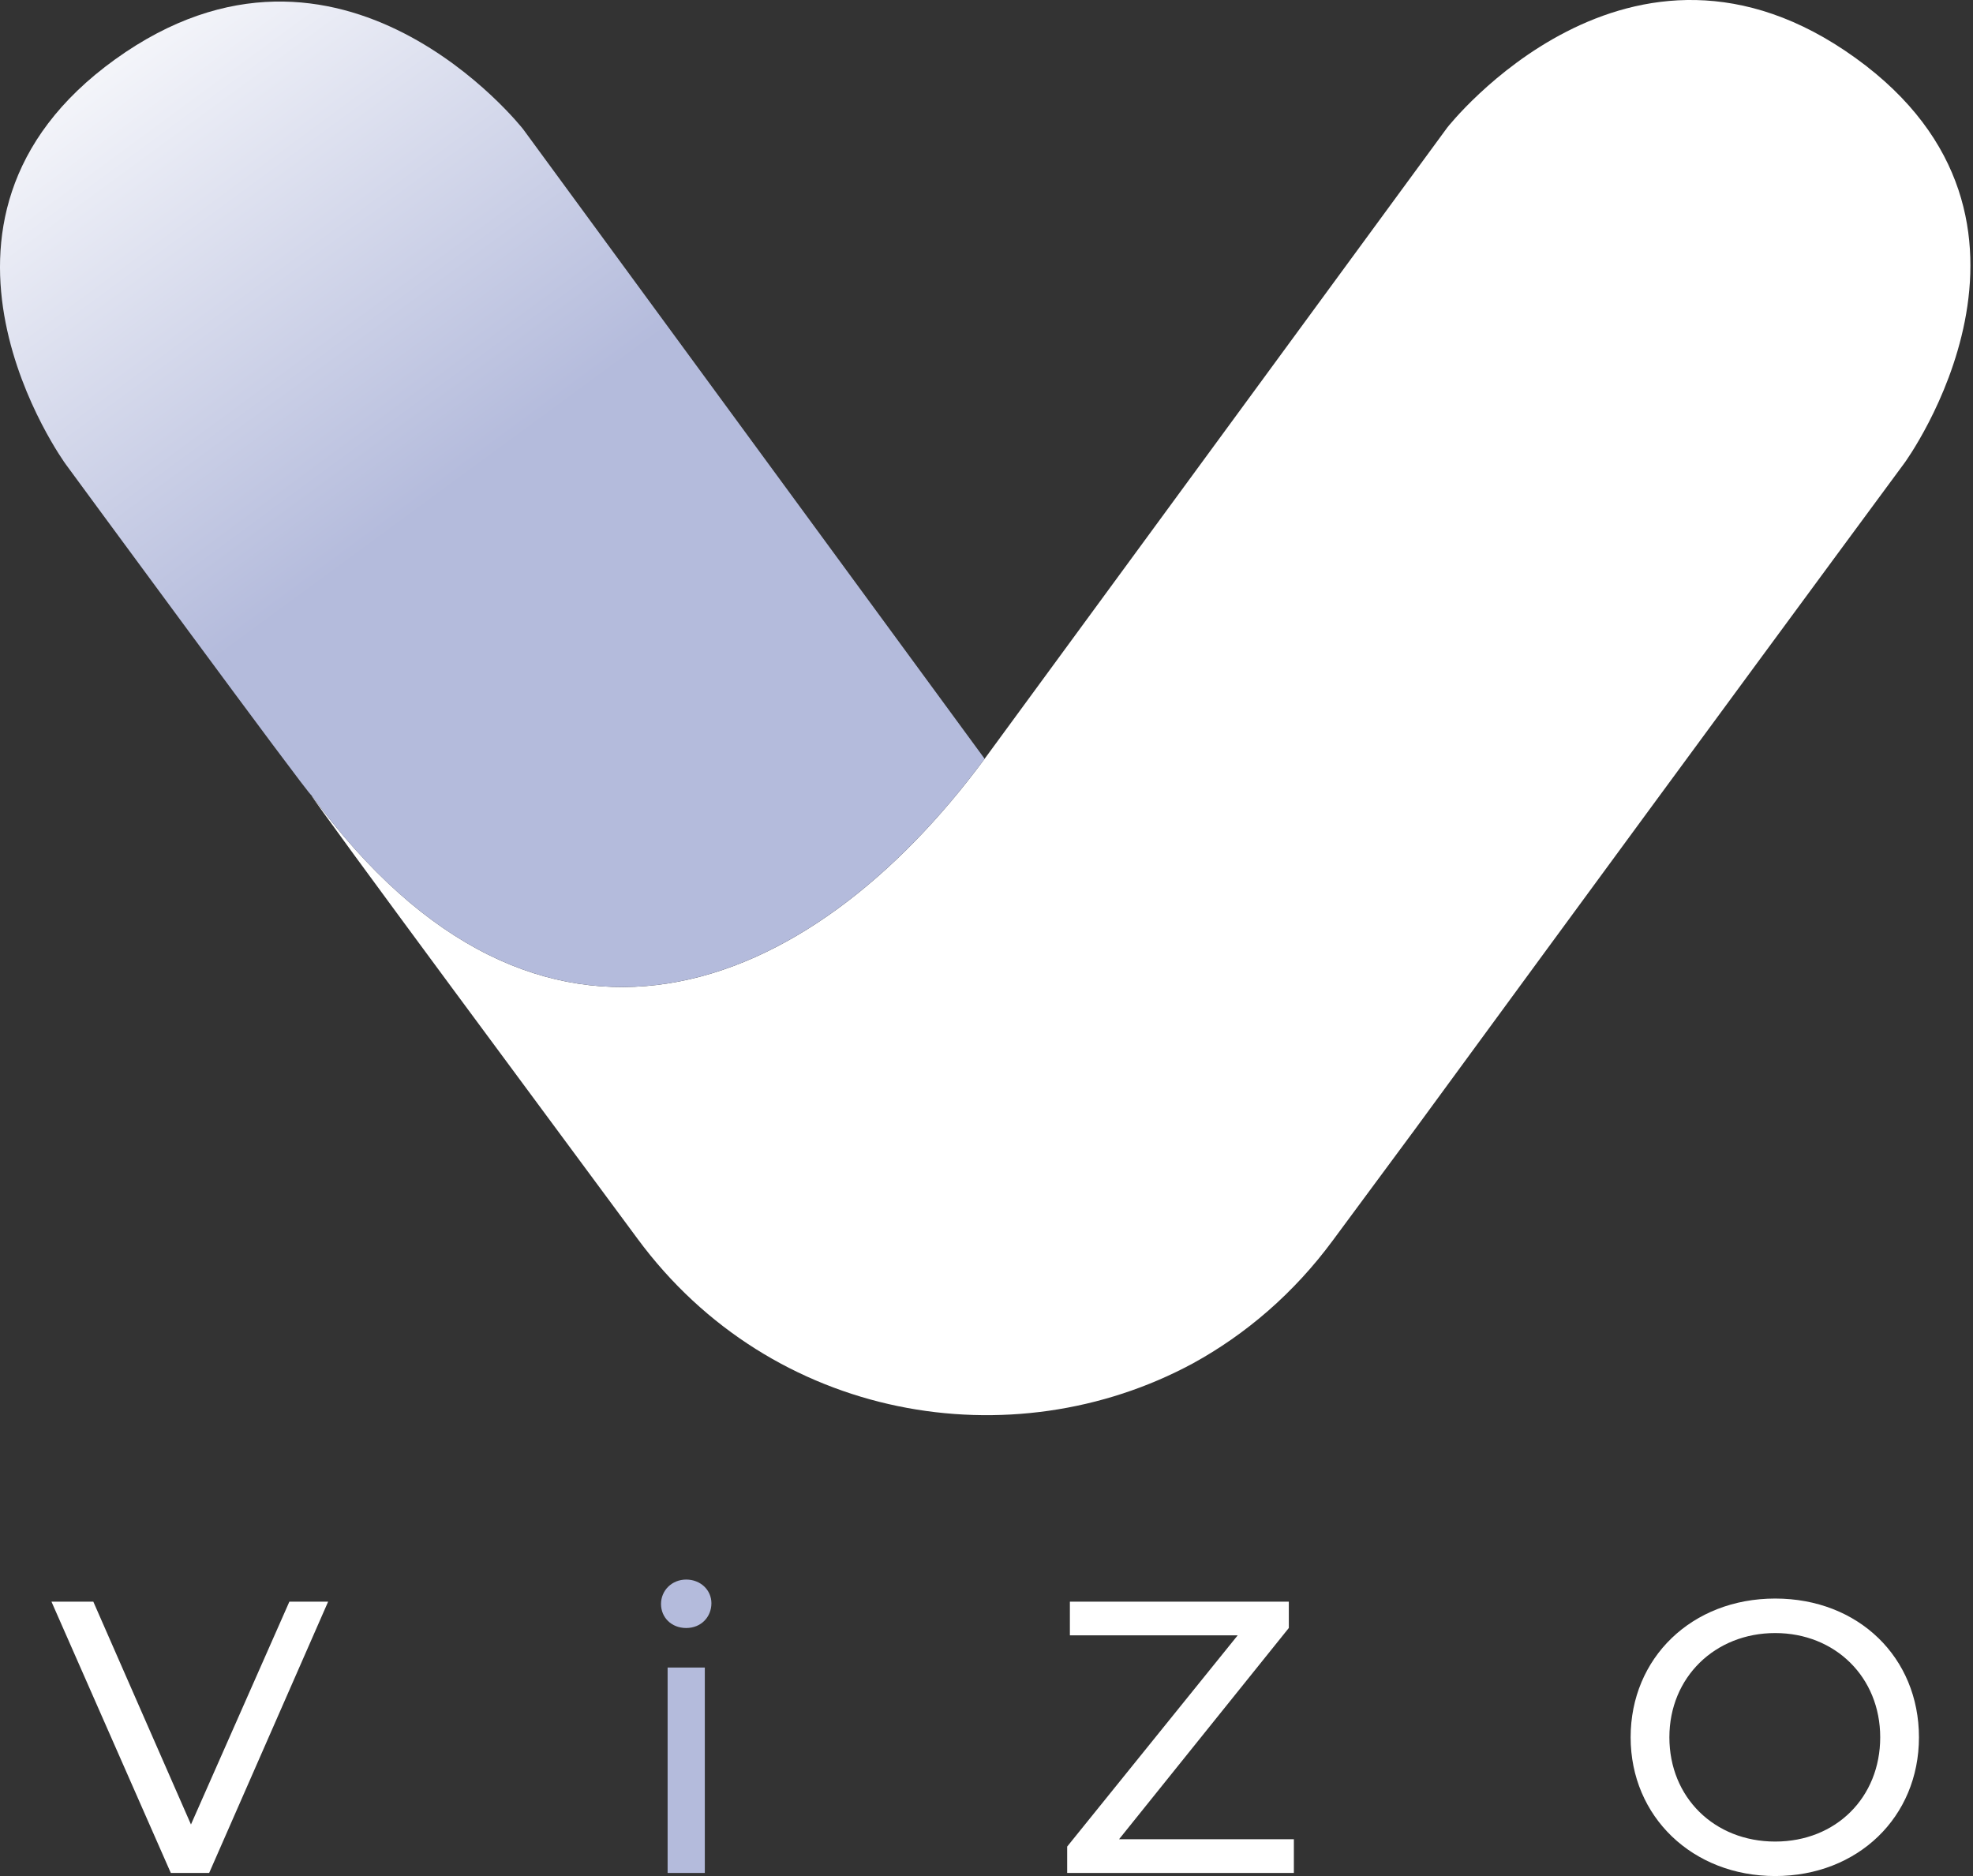 <svg width="61" height="58" viewBox="0 0 61 58" fill="none" xmlns="http://www.w3.org/2000/svg">
<rect x="0" y="0" width="61" height="58" fill="#333333" stroke="none"/>
<g clip-path="url(#clip0_1_1951)">
<path d="M10.145 49.517L6.467 57.904H5.281L1.591 49.517H2.885L5.904 56.406L8.947 49.517H10.145Z" fill="white"/>
<path d="M20.437 49.589C20.437 49.17 20.773 48.834 21.216 48.834C21.659 48.834 21.995 49.158 21.995 49.565C21.995 49.996 21.671 50.332 21.216 50.332C20.761 50.332 20.437 50.008 20.437 49.589ZM20.641 51.554H21.791V57.904H20.641V51.554Z" fill="#B4BBDC"/>
<path d="M40.003 56.861V57.904H32.994V57.089L38.266 50.559H33.078V49.517H39.847V50.331L34.599 56.861H40.003Z" fill="white"/>
<path d="M50.415 53.711C50.415 51.255 52.308 49.421 54.884 49.421C57.46 49.421 59.329 51.243 59.329 53.711C59.329 56.179 57.436 58 54.884 58C52.332 58 50.415 56.167 50.415 53.711ZM58.131 53.711C58.131 51.854 56.741 50.488 54.884 50.488C53.026 50.488 51.613 51.854 51.613 53.711C51.613 55.568 53.002 56.934 54.884 56.934C56.765 56.934 58.131 55.568 58.131 53.711Z" fill="white"/>
<path fill-rule="evenodd" clip-rule="evenodd" d="M58.887 14.306C58.887 14.306 56.009 18.203 50.973 25.059C49.944 26.461 48.823 27.988 47.619 29.63C46.39 31.306 45.073 33.103 43.676 35.012C43.668 35.021 43.661 35.032 43.653 35.042C42.579 36.493 41.681 37.706 41.211 38.344C40.002 39.985 38.516 41.254 36.879 42.152C31.294 45.168 23.869 43.94 19.709 38.295C17.887 35.822 9.624 24.693 9.624 24.58C16.7 34.246 25.011 30.821 30.442 23.459C30.453 23.445 30.463 23.431 30.473 23.417C30.506 23.372 44.744 3.946 44.744 3.946C44.744 3.946 50.368 -3.245 57.36 1.787C64.353 6.818 58.887 14.306 58.887 14.306V14.306Z" fill="url(#paint0_linear_1_1951)"/>
<path fill-rule="evenodd" clip-rule="evenodd" d="M9.623 24.58C16.699 34.245 25.01 30.82 30.442 23.458C30.137 23.043 16.175 3.995 16.175 3.995C16.175 3.995 10.552 -3.197 3.56 1.835C-3.433 6.867 2.033 14.354 2.033 14.354C2.033 14.354 9.623 24.693 9.623 24.58Z" fill="url(#paint1_linear_1_1951)"/>
</g>
<defs>
<linearGradient id="paint0_linear_1_1951" x1="19.71" y1="31.721" x2="90.547" y2="0.41" gradientUnits="userSpaceOnUse">
<stop offset="0.18" stop-color="white"/>
<stop offset="0.36" stop-color="white"/>
</linearGradient>
<linearGradient id="paint1_linear_1_1951" x1="23.418" y1="28.652" x2="-25.505" y2="-37.919" gradientUnits="userSpaceOnUse">
<stop offset="0.2" stop-color="#B4BBDC"/>
<stop offset="0.44" stop-color="white"/>
</linearGradient>
<clipPath id="clip0_1_1951">
<rect width="60.92" height="58" fill="white"/>
</clipPath>
</defs>
</svg>
